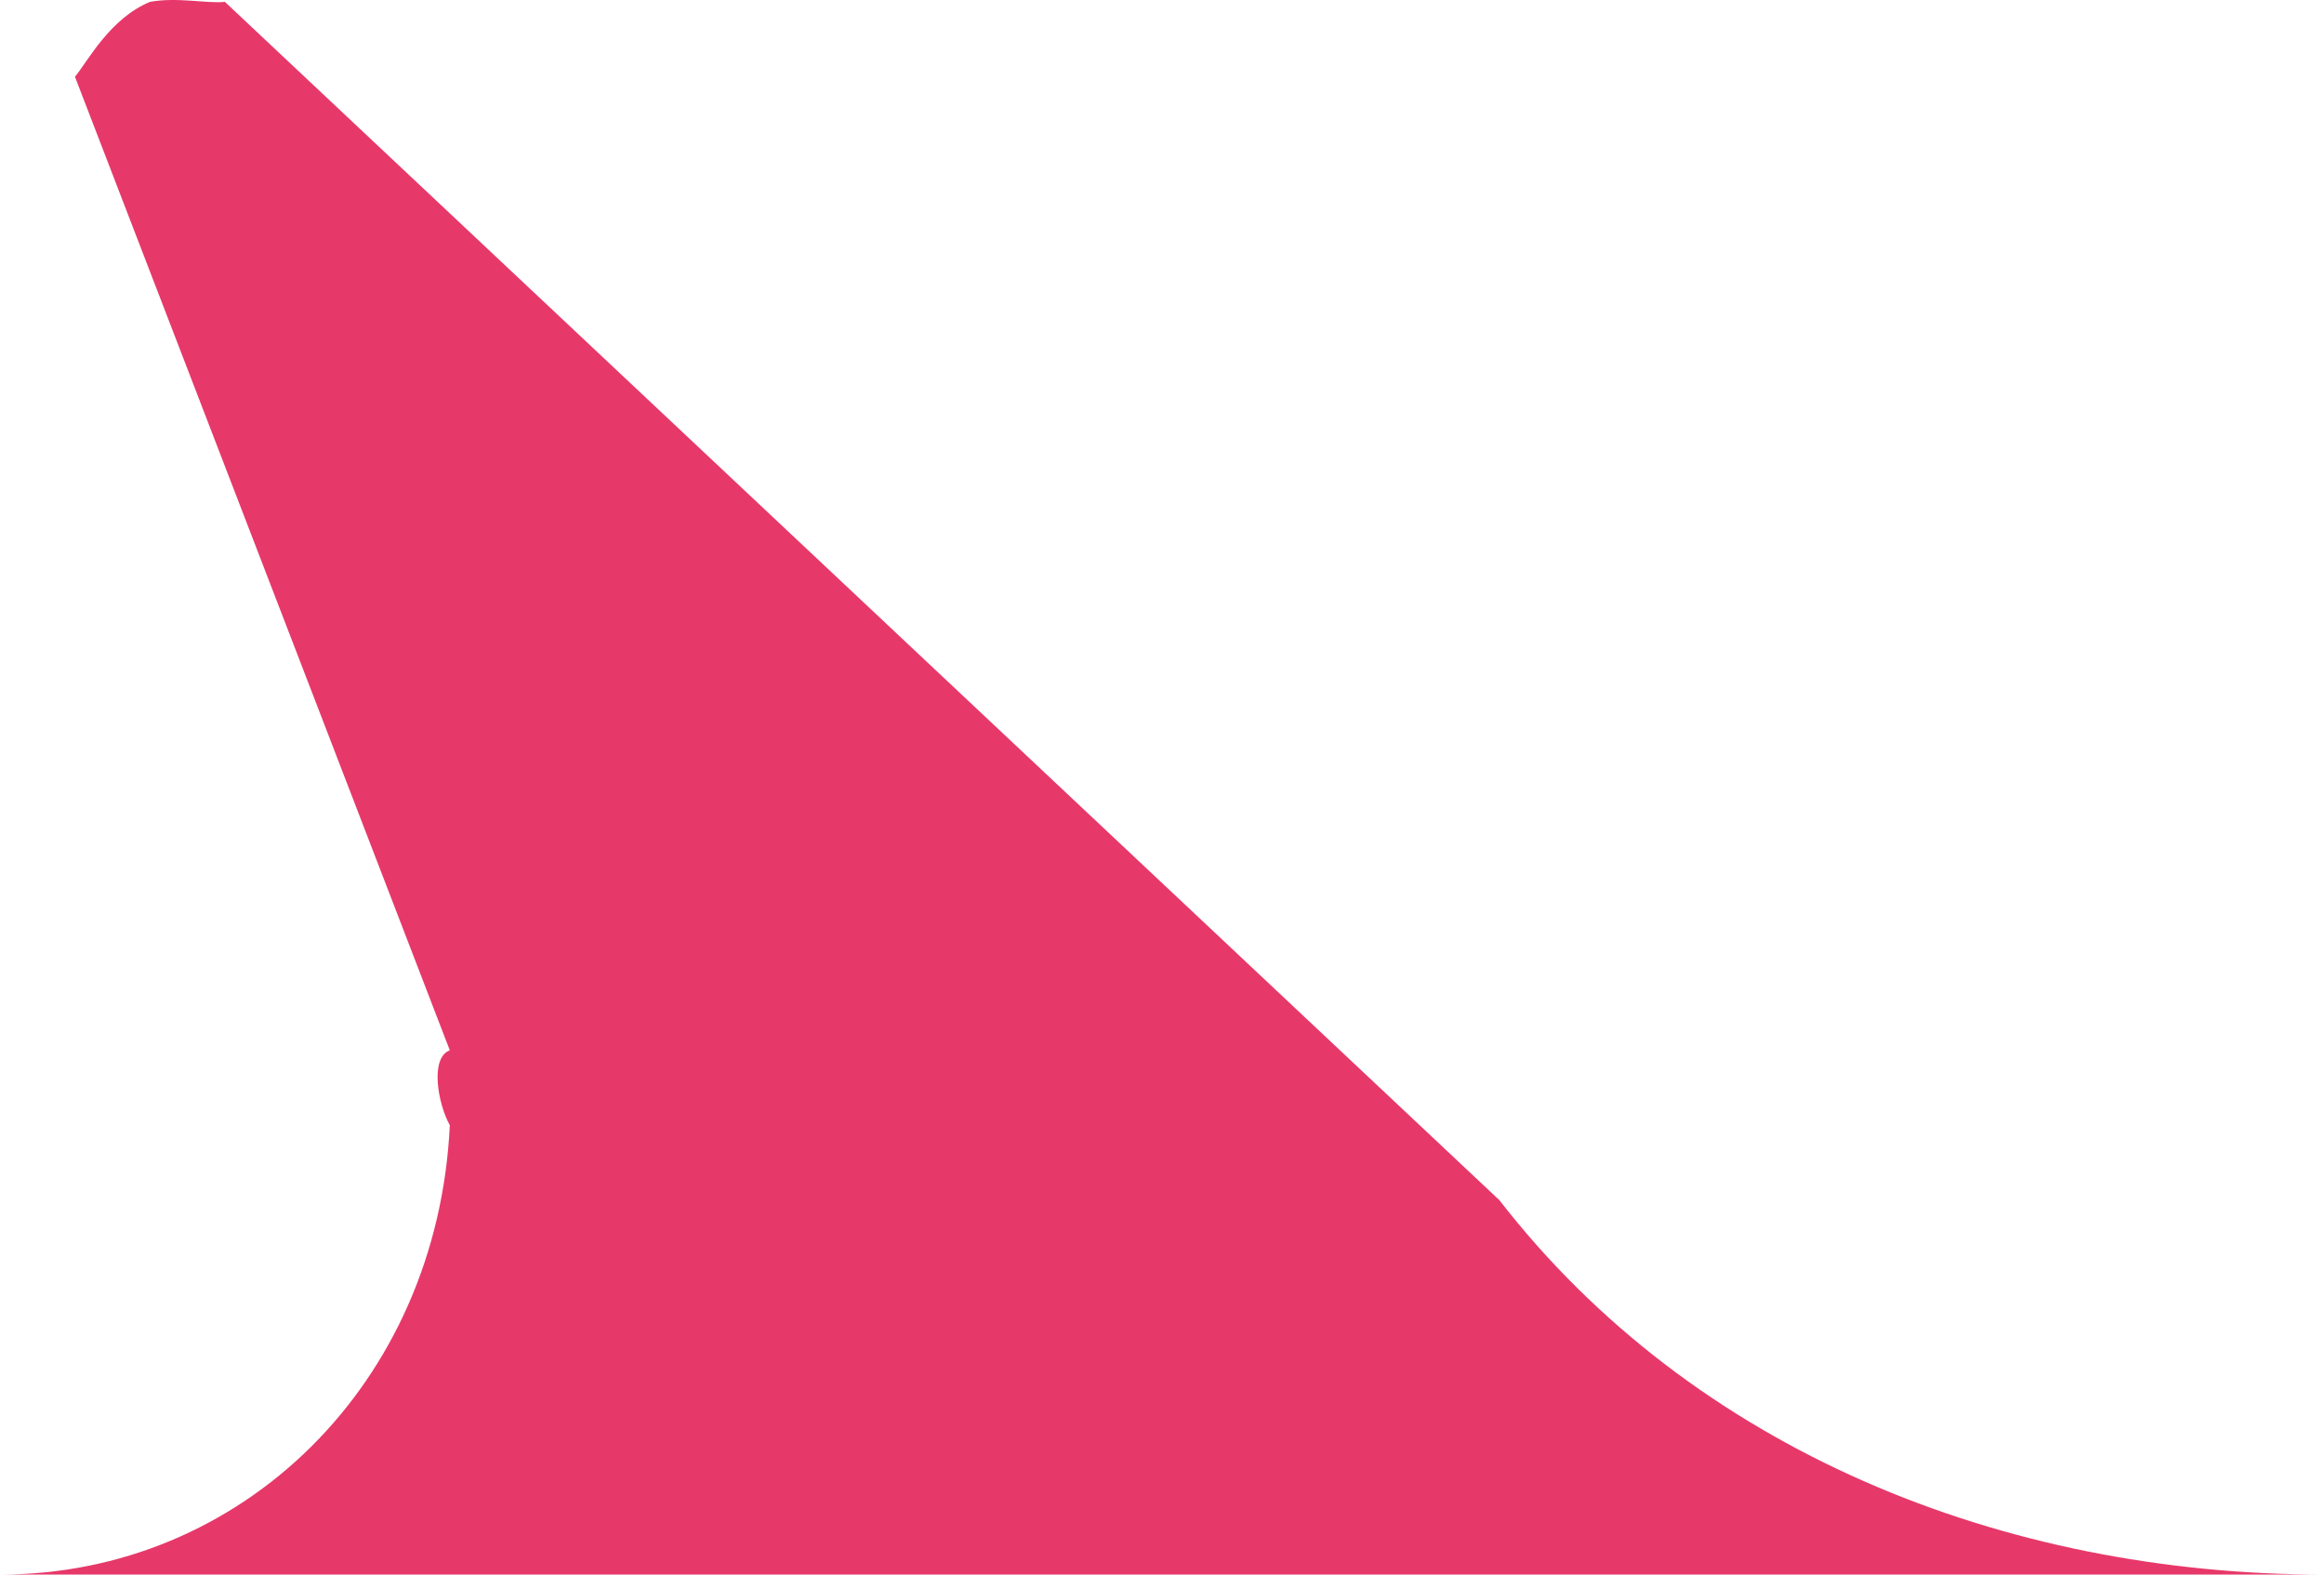 <?xml version="1.0" encoding="UTF-8"?>
<svg width="31px" height="21px" viewBox="0 0 31 21" version="1.1" xmlns="http://www.w3.org/2000/svg" xmlns:xlink="http://www.w3.org/1999/xlink">
    <!-- Generator: sketchtool 51.1 (57501) - http://www.bohemiancoding.com/sketch -->
    <title>11FCAA63-5340-4CB1-A362-17AB35585BE3</title>
    <desc>Created with sketchtool.</desc>
    <defs></defs>
    <g id="New-Review" stroke="none" stroke-width="1" fill="none" fill-rule="evenodd">
        <g id="0.10.3-Recomended-DesktopHD-1440" transform="translate(-297, -43)" fill="#E7386A">
            <path d="M300,43.025 L317,59.006 C319.586,62.34 323.705,64 328,64 L297,64 C300.223,64 302.836,61.458 303,58.007 C302.836,57.711 302.735,57.105 303,57.008 L298,44.024 C298.179,43.805 298.466,43.248 299,43.025 C299.36,42.958 299.761,43.05 300,43.025 Z" id="yazichok"></path>
        </g>
    </g>
</svg>